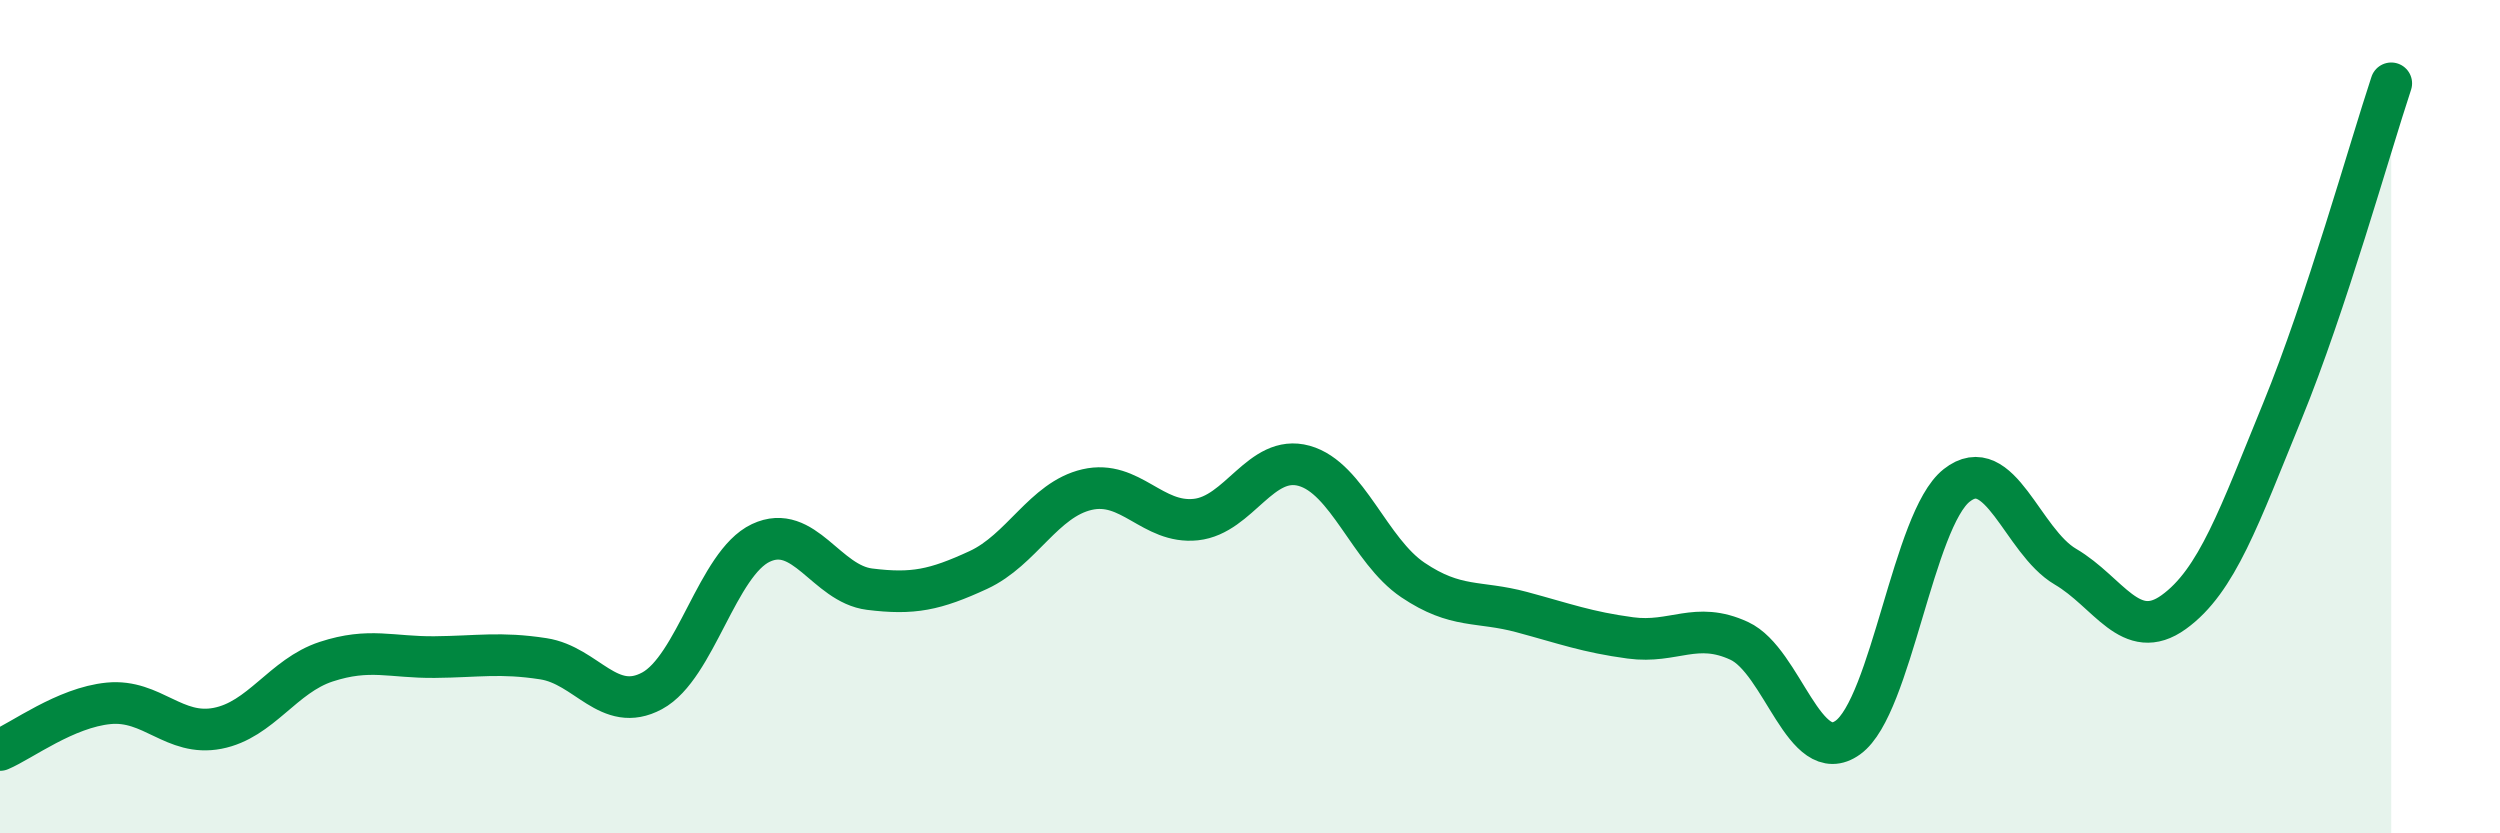 
    <svg width="60" height="20" viewBox="0 0 60 20" xmlns="http://www.w3.org/2000/svg">
      <path
        d="M 0,18 C 0.52,17.78 1.57,16.98 2.61,16.88 C 3.65,16.78 4.18,17.68 5.22,17.48 C 6.26,17.28 6.79,16.22 7.83,15.88 C 8.87,15.54 9.39,15.78 10.43,15.77 C 11.47,15.76 12,15.65 13.04,15.81 C 14.08,15.97 14.61,17.14 15.65,16.58 C 16.69,16.02 17.22,13.52 18.26,13.03 C 19.3,12.54 19.83,14.01 20.87,14.14 C 21.91,14.27 22.44,14.16 23.48,13.68 C 24.52,13.2 25.05,11.99 26.09,11.75 C 27.13,11.51 27.66,12.58 28.7,12.47 C 29.74,12.36 30.26,10.89 31.3,11.18 C 32.34,11.47 32.87,13.22 33.91,13.92 C 34.95,14.62 35.48,14.41 36.52,14.69 C 37.56,14.97 38.09,15.17 39.13,15.31 C 40.17,15.45 40.7,14.9 41.74,15.38 C 42.78,15.86 43.31,18.45 44.35,17.7 C 45.39,16.95 45.92,12.47 46.96,11.65 C 48,10.83 48.53,12.99 49.57,13.6 C 50.61,14.21 51.13,15.44 52.17,14.69 C 53.21,13.94 53.74,12.4 54.78,9.86 C 55.82,7.32 56.87,3.57 57.39,2L57.39 20L0 20Z"
        fill="#008740"
        opacity="0.1"
        stroke-linecap="round"
        stroke-linejoin="round"
      />
      <path
        d="M 0,18 C 0.52,17.78 1.57,16.98 2.61,16.88 C 3.65,16.78 4.18,17.68 5.22,17.48 C 6.26,17.28 6.79,16.22 7.83,15.88 C 8.87,15.54 9.39,15.78 10.43,15.77 C 11.47,15.76 12,15.65 13.04,15.81 C 14.08,15.97 14.61,17.14 15.65,16.58 C 16.69,16.02 17.22,13.52 18.26,13.03 C 19.3,12.54 19.83,14.01 20.87,14.14 C 21.91,14.27 22.44,14.16 23.48,13.68 C 24.52,13.2 25.05,11.99 26.09,11.75 C 27.13,11.51 27.66,12.58 28.7,12.47 C 29.74,12.36 30.26,10.89 31.3,11.18 C 32.34,11.47 32.87,13.22 33.91,13.92 C 34.95,14.62 35.48,14.41 36.52,14.69 C 37.56,14.97 38.09,15.17 39.13,15.31 C 40.17,15.45 40.7,14.9 41.74,15.38 C 42.78,15.86 43.31,18.45 44.35,17.7 C 45.39,16.95 45.92,12.47 46.96,11.65 C 48,10.83 48.53,12.99 49.57,13.6 C 50.61,14.21 51.13,15.44 52.17,14.69 C 53.21,13.94 53.74,12.4 54.78,9.86 C 55.82,7.32 56.87,3.57 57.39,2"
        stroke="#008740"
        stroke-width="1"
        fill="none"
        stroke-linecap="round"
        stroke-linejoin="round"
      />
    </svg>
  